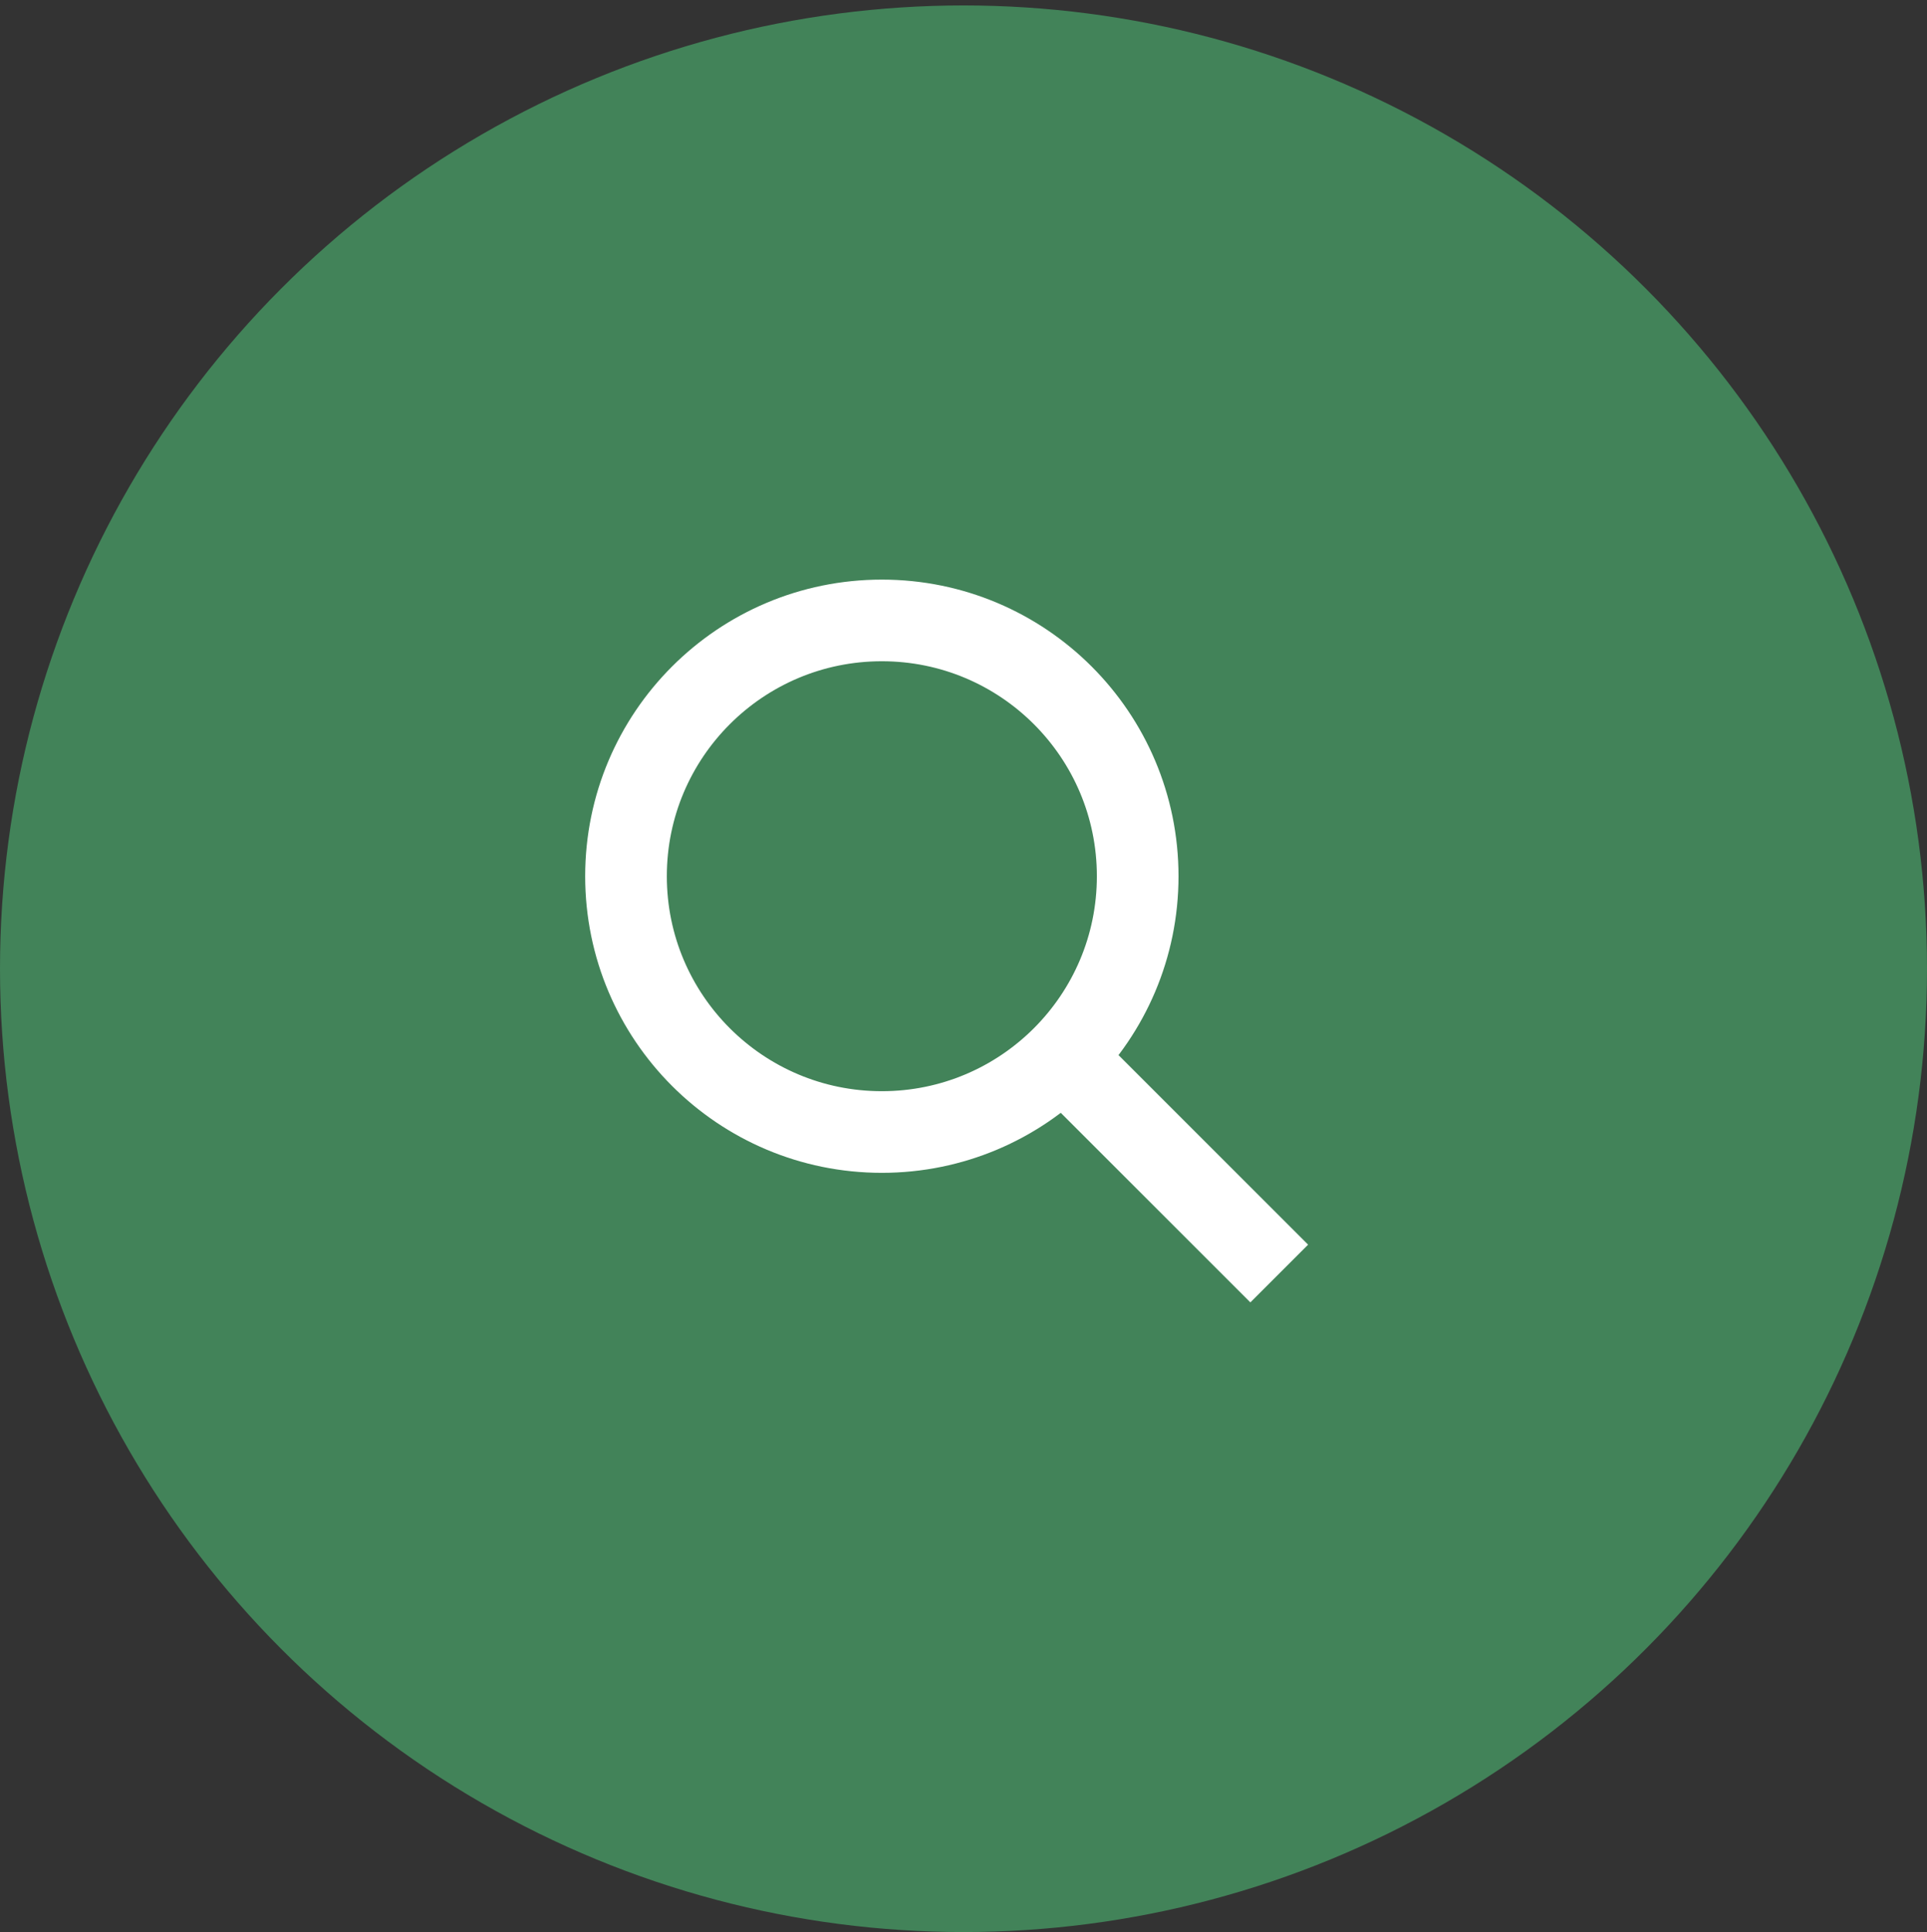 <?xml version="1.0" encoding="utf-8"?>
<!-- Generator: Adobe Illustrator 25.2.1, SVG Export Plug-In . SVG Version: 6.00 Build 0)  -->
<svg version="1.1" id="Layer_2_1_" xmlns="http://www.w3.org/2000/svg" xmlns:xlink="http://www.w3.org/1999/xlink" x="0px" y="0px"
	 viewBox="0 0 35.4 35.5" style="enable-background:new 0 0 35.4 35.5;" xml:space="preserve">
<rect x="0" y="0" width="35.4" height="35.5" fill="#333333" stroke="none"/>
<style type="text/css">
	.st0{fill:#428359;}
	.st1{fill:none;stroke:#FFFFFF;stroke-width:1.5;stroke-miterlimit:10;}
</style>
<circle class="st0" cx="17.7" cy="17.8" r="17.7"/>
<line class="st1" x1="23.5" y1="23.4" x2="19.8" y2="19.7"/>
<circle class="st1" cx="16.2" cy="16.1" r="4.7"/>
</svg>
